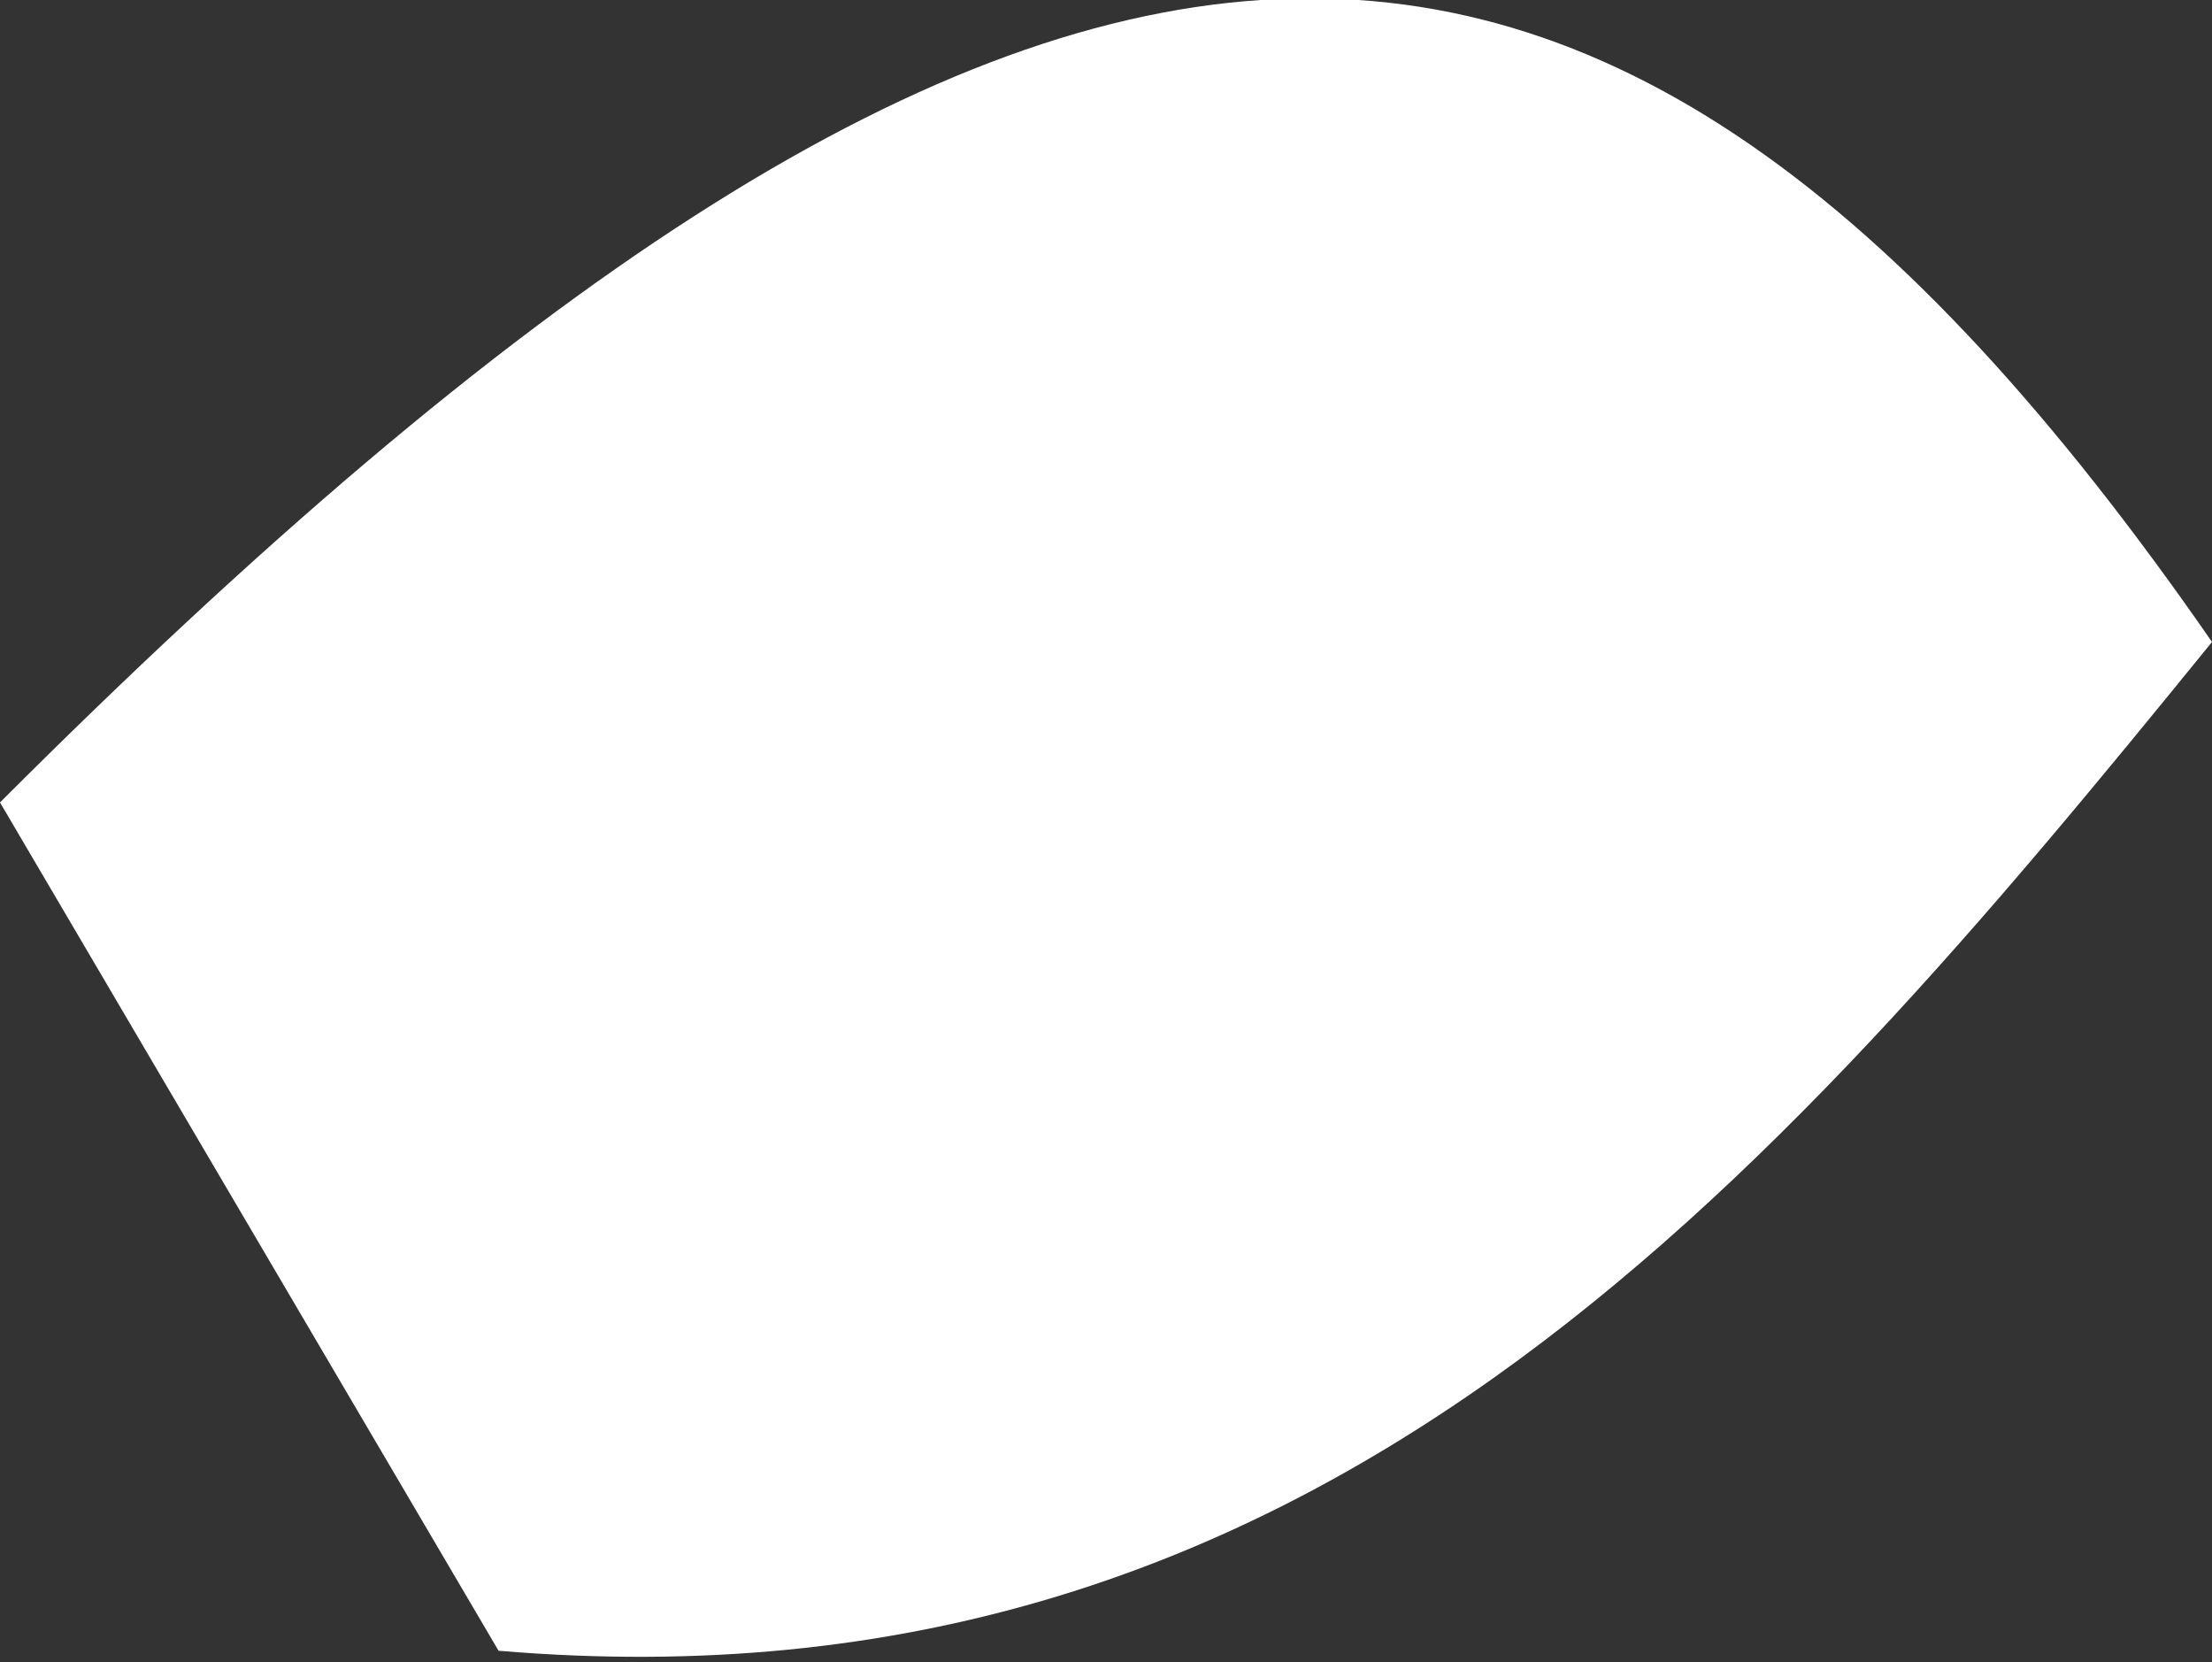 <svg xmlns="http://www.w3.org/2000/svg" width="3.86" height="2.9" viewBox="0 0 3.86 2.9">
  <rect x="0" y="0" width="3.86" height="2.9" fill="#333333" stroke="none"/>
  <g id="Salz_Prise" data-name="Salz Prise">
    <path d="M.87,2.88,0,1.4C1.8-.4,2.78-.44,3.86,1.12,3.08,2.08,2.29,3,.87,2.88Z" fill="#fff"/>
  </g>
</svg>

